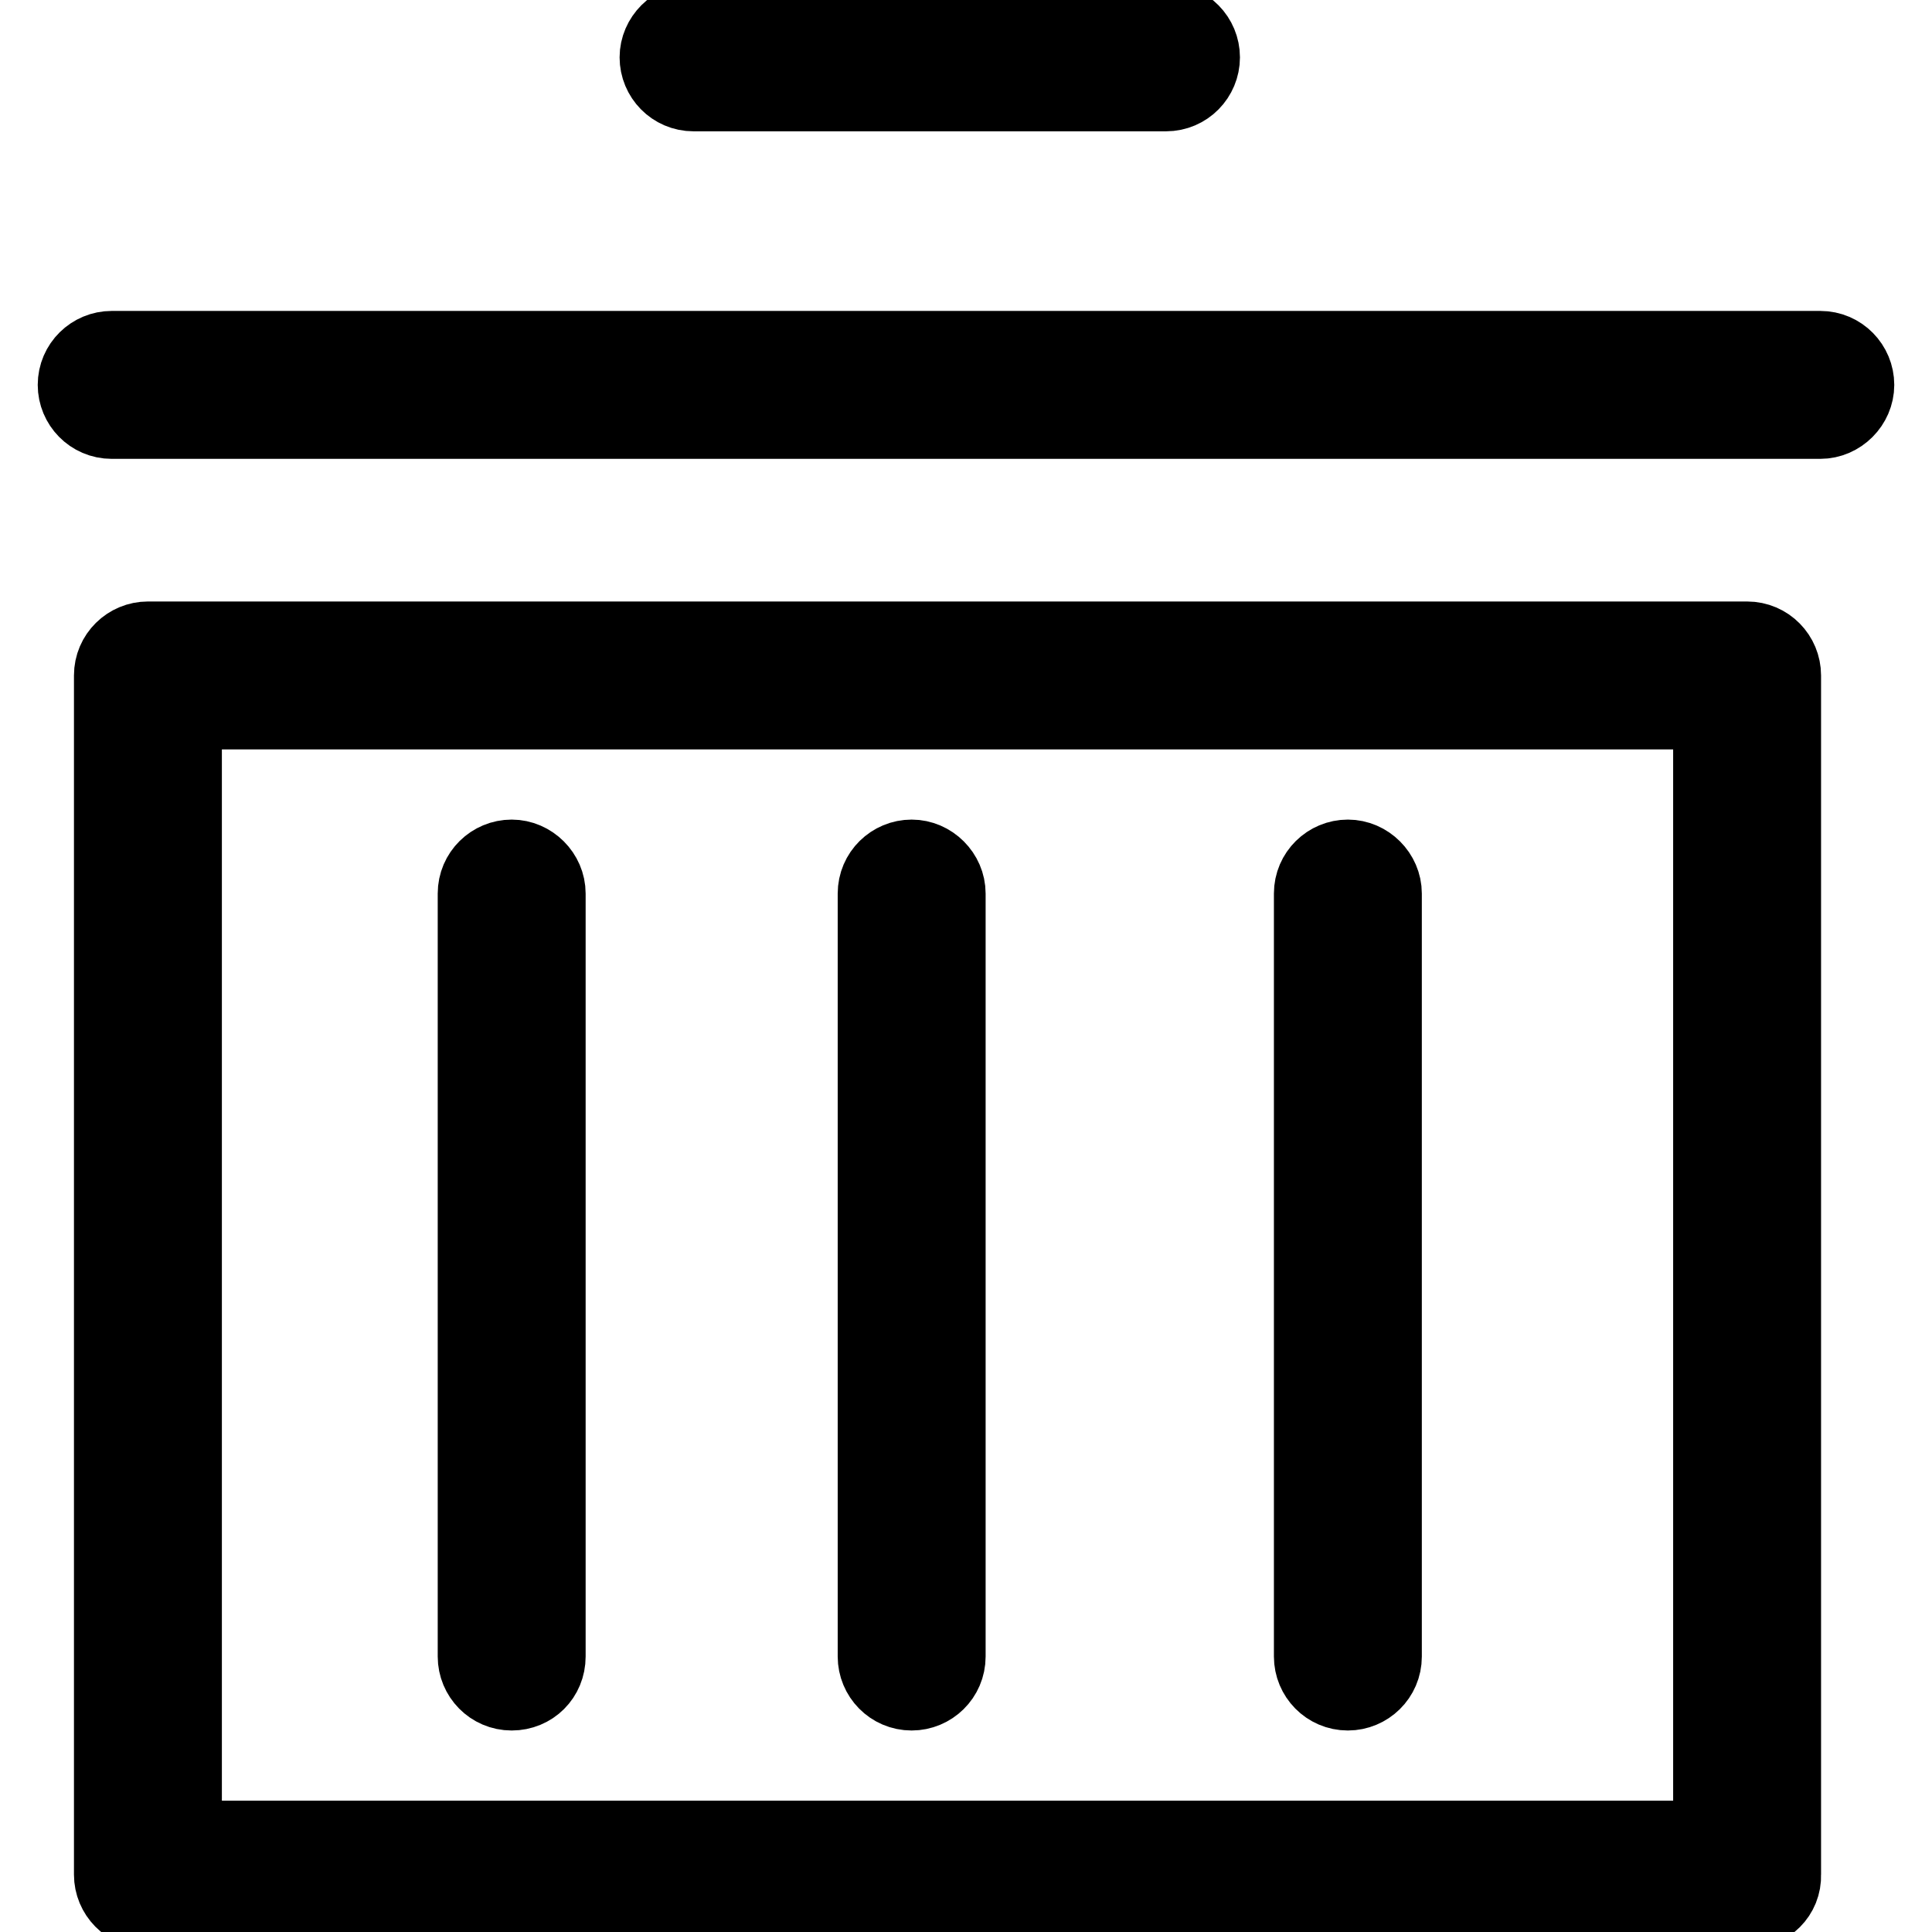 <?xml version="1.0" encoding="utf-8"?>
<!-- Svg Vector Icons : http://www.onlinewebfonts.com/icon -->
<!DOCTYPE svg PUBLIC "-//W3C//DTD SVG 1.1//EN" "http://www.w3.org/Graphics/SVG/1.1/DTD/svg11.dtd">
<svg version="1.1" xmlns="http://www.w3.org/2000/svg" xmlns:xlink="http://www.w3.org/1999/xlink" x="0px" y="0px" viewBox="0 0 256 256" enable-background="new 0 0 256 256" xml:space="preserve">
<g> <path stroke-width="10" fill-opacity="0" stroke="#000000"  d="M154.5,12.4H91.9c-2.7,0-4.8-2.2-4.8-4.8s2.2-4.8,4.8-4.8h62.6c2.7,0,4.8,2.2,4.8,4.8 S157.2,12.4,154.5,12.4z M241.2,55.8H14.8c-2.7,0-4.8-2.2-4.8-4.8c0-2.7,2.2-4.8,4.8-4.8h226.4c2.7,0,4.8,2.2,4.8,4.8 C246,53.6,243.8,55.8,241.2,55.8z M231.6,253.2H19.6c-2.7,0-4.8-2.2-4.8-4.8V89.5c0-2.7,2.2-4.8,4.8-4.8h211.9 c2.7,0,4.8,2.2,4.8,4.8v158.9C236.4,251.1,234.2,253.2,231.6,253.2z M24.4,243.6h202.3V94.3H24.4V243.6z M67.8,224.3 c-2.7,0-4.8-2.2-4.8-4.8V118.4c0-2.7,2.2-4.8,4.8-4.8s4.8,2.2,4.8,4.8v101.1C72.6,222.2,70.5,224.3,67.8,224.3z M120.8,224.3 c-2.7,0-4.8-2.2-4.8-4.8V118.4c0-2.7,2.2-4.8,4.8-4.8s4.8,2.2,4.8,4.8v101.1C125.6,222.2,123.4,224.3,120.8,224.3z M178.6,224.3 c-2.7,0-4.8-2.2-4.8-4.8V118.4c0-2.7,2.2-4.8,4.8-4.8s4.8,2.2,4.8,4.8v101.1C183.4,222.2,181.2,224.3,178.6,224.3z"/></g>
</svg>